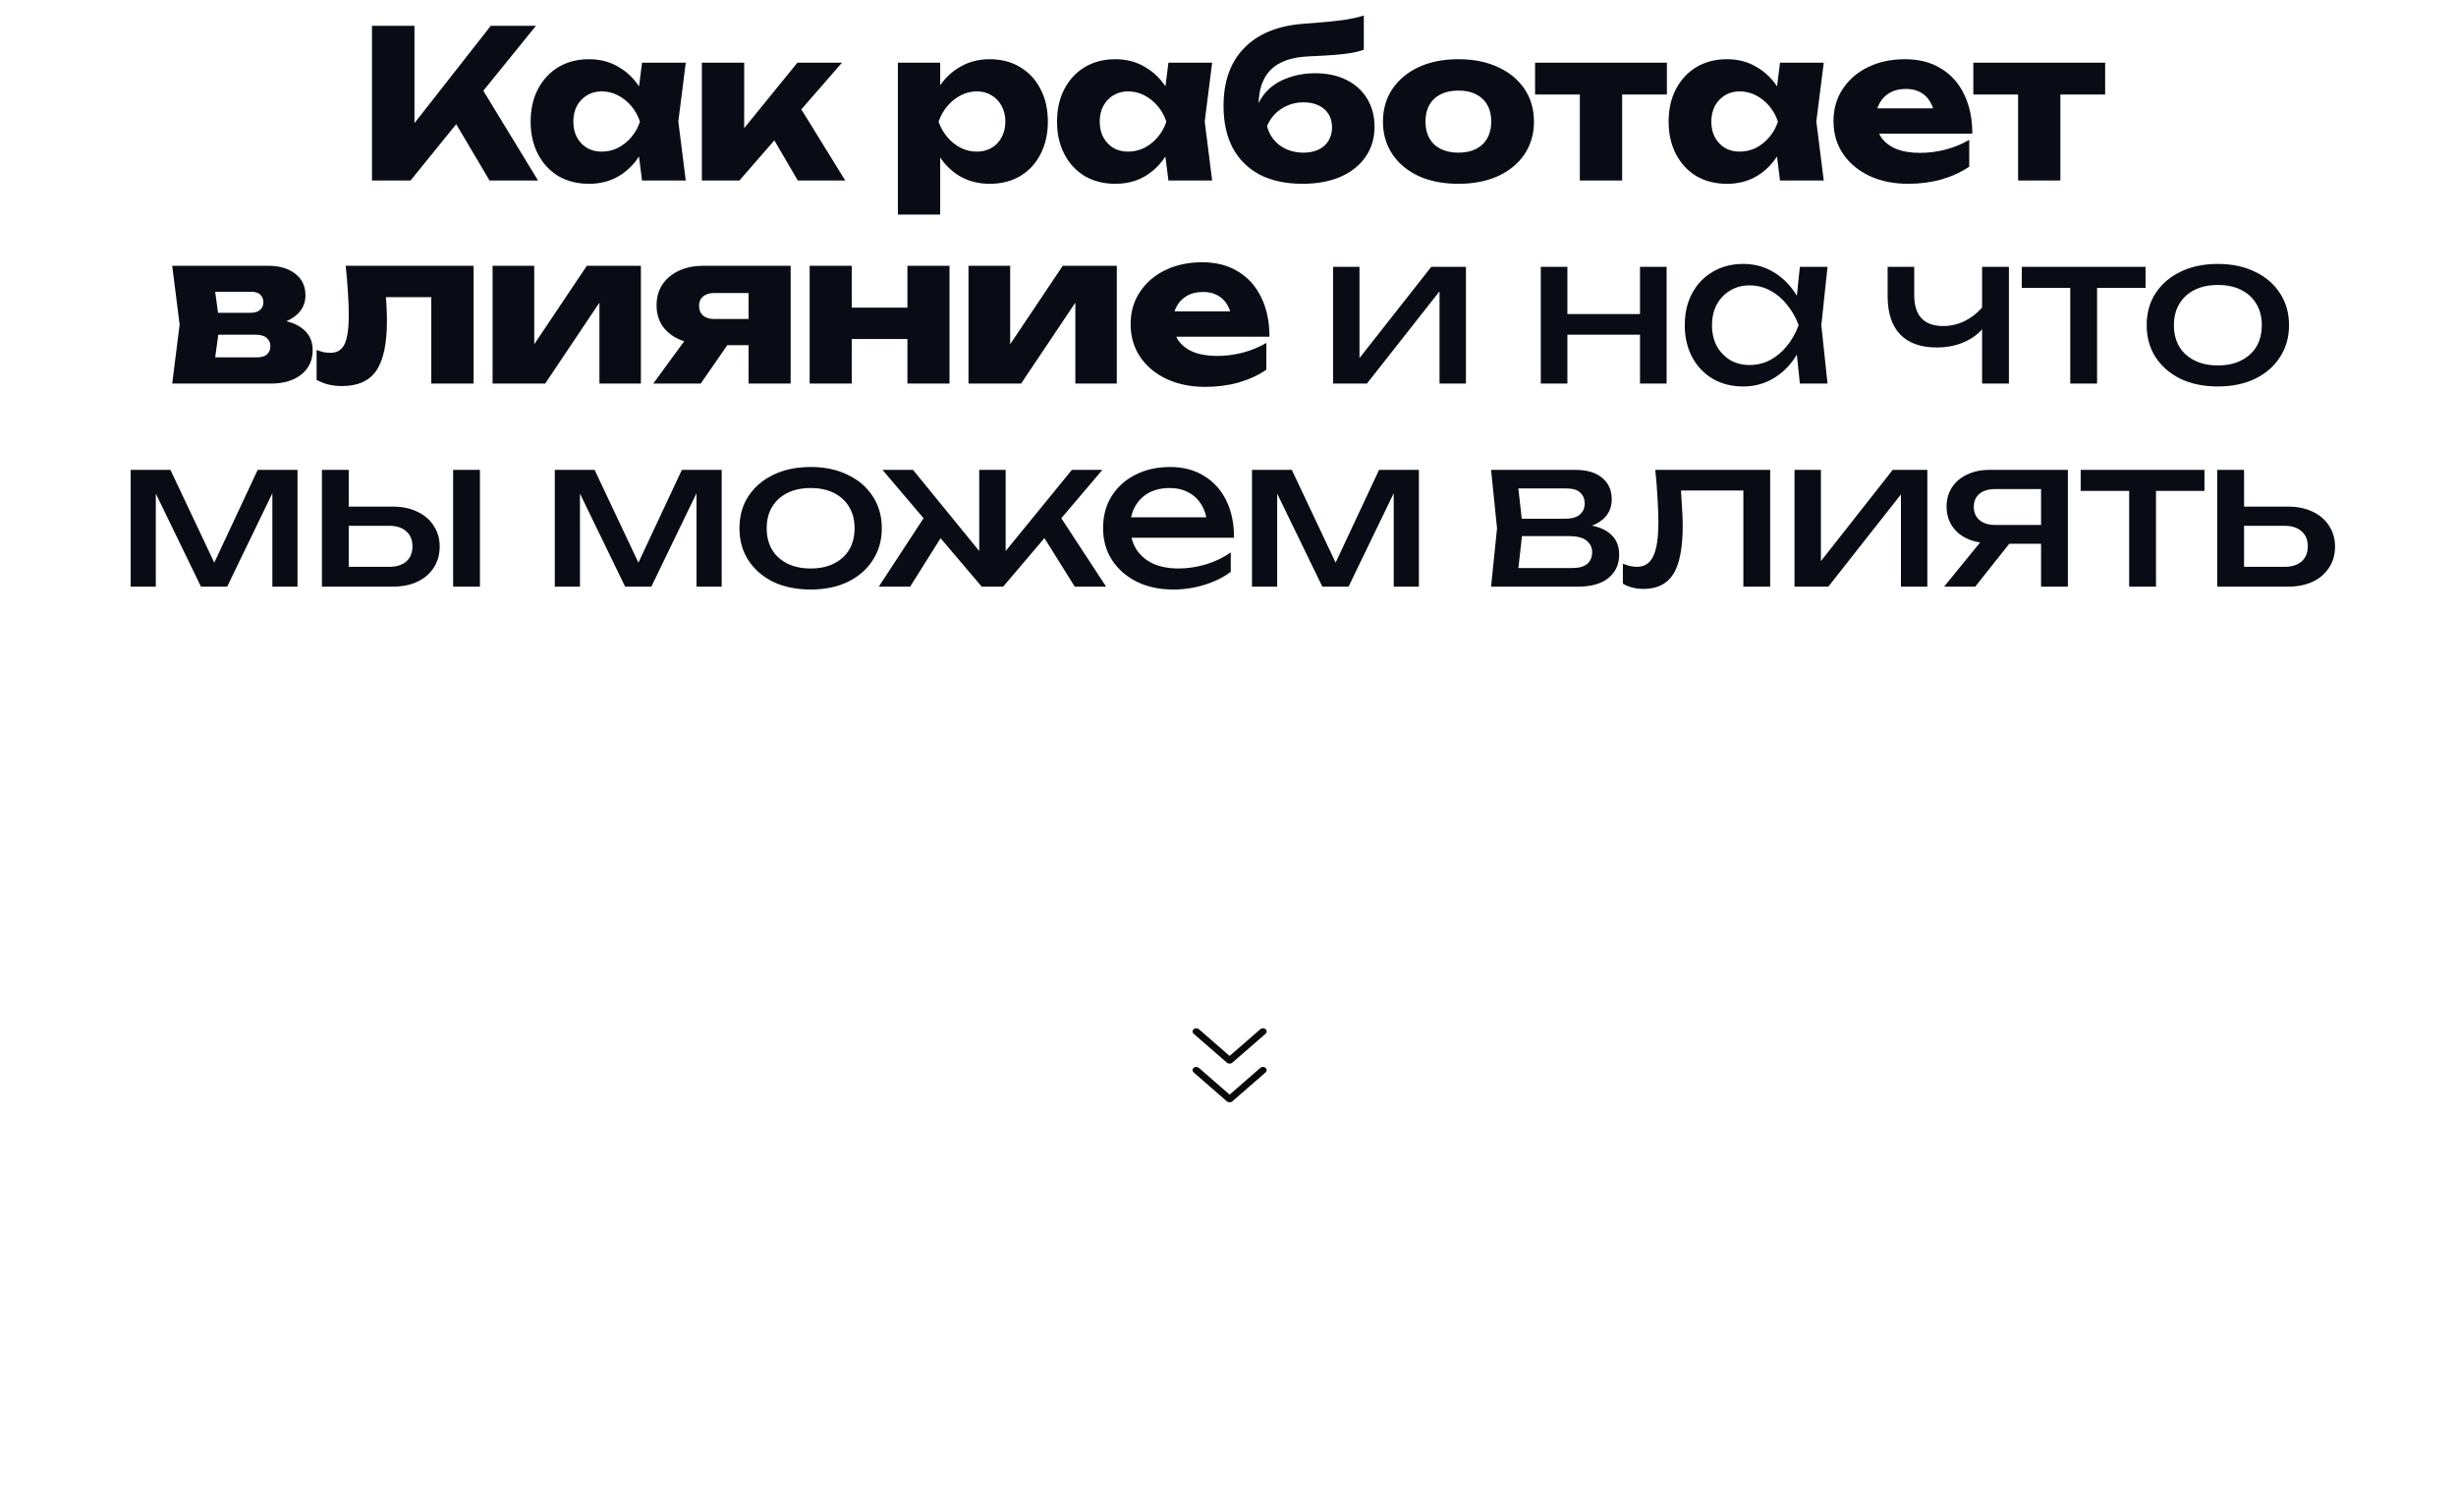 <?xml version="1.0" encoding="UTF-8"?> <svg xmlns="http://www.w3.org/2000/svg" width="762" height="469" viewBox="0 0 762 469" fill="none"><g filter="url(#filter0_di_88_168)"><circle cx="381" cy="329" r="80" fill="white" fill-opacity="0.08" shape-rendering="crispEdges"></circle></g><circle cx="381" cy="329" r="57.5" fill="white" fill-opacity="0.4" stroke="white"></circle><circle cx="381" cy="329" r="33" fill="white"></circle><path d="M371.149 319C370.855 319 370.561 319.098 370.337 319.293C369.888 319.684 369.888 320.317 370.337 320.708L380.688 329.718C381.119 330.094 381.882 330.094 382.313 329.718L392.663 320.708C393.112 320.317 393.112 319.684 392.663 319.293C392.214 318.902 391.487 318.902 391.038 319.293L381.5 327.596L371.962 319.293C371.737 319.098 371.443 319 371.149 319Z" fill="#090909"></path><path d="M371.149 331C370.855 331 370.561 331.098 370.337 331.293C369.888 331.684 369.888 332.317 370.337 332.708L380.688 341.718C381.119 342.094 381.882 342.094 382.313 341.718L392.663 332.708C393.112 332.317 393.112 331.684 392.663 331.293C392.214 330.902 391.487 330.902 391.038 331.293L381.5 339.596L371.962 331.293C371.737 331.098 371.443 331 371.149 331Z" fill="#090909"></path><path d="M115.41 56V8H128.594V45.44L125.074 42.688L152.274 8H166.29L127.378 56H115.41ZM138.322 33.088L148.05 25.024L166.93 56H151.89L138.322 33.088ZM199.195 56L197.531 42.816L199.259 37.76L197.531 32.704L199.195 19.456H212.763L210.459 37.696L212.763 56H199.195ZM202.267 37.76C201.67 41.6 200.475 44.971 198.683 47.872C196.934 50.773 194.694 53.035 191.963 54.656C189.275 56.235 186.203 57.024 182.747 57.024C179.163 57.024 176.006 56.235 173.275 54.656C170.587 53.035 168.475 50.773 166.939 47.872C165.403 44.928 164.635 41.557 164.635 37.76C164.635 33.877 165.403 30.485 166.939 27.584C168.475 24.683 170.587 22.421 173.275 20.8C176.006 19.179 179.163 18.368 182.747 18.368C186.203 18.368 189.275 19.179 191.963 20.8C194.694 22.379 196.955 24.619 198.747 27.52C200.539 30.379 201.713 33.792 202.267 37.76ZM177.883 37.76C177.883 39.552 178.246 41.152 178.971 42.56C179.739 43.968 180.785 45.077 182.107 45.888C183.43 46.656 184.945 47.04 186.651 47.04C188.443 47.04 190.129 46.656 191.707 45.888C193.286 45.077 194.673 43.968 195.867 42.56C197.062 41.152 197.958 39.552 198.555 37.76C197.958 35.925 197.062 34.304 195.867 32.896C194.673 31.488 193.286 30.379 191.707 29.568C190.129 28.757 188.443 28.352 186.651 28.352C184.945 28.352 183.43 28.757 182.107 29.568C180.785 30.379 179.739 31.488 178.971 32.896C178.246 34.304 177.883 35.925 177.883 37.76ZM217.766 56V19.456H230.886V45.824L227.046 44.48L247.398 19.456H261.222L229.414 56H217.766ZM247.526 56L237.094 38.144L246.95 31.232L262.246 56H247.526ZM278.581 19.456H291.701V29.952L291.125 31.488V41.728L291.701 44.736V66.56H278.581V19.456ZM287.541 37.76C288.096 33.792 289.248 30.379 290.997 27.52C292.789 24.619 295.051 22.379 297.781 20.8C300.512 19.179 303.605 18.368 307.062 18.368C310.646 18.368 313.781 19.179 316.469 20.8C319.2 22.421 321.312 24.683 322.806 27.584C324.342 30.485 325.11 33.877 325.11 37.76C325.11 41.557 324.342 44.928 322.806 47.872C321.312 50.773 319.2 53.035 316.469 54.656C313.781 56.235 310.646 57.024 307.062 57.024C303.605 57.024 300.512 56.235 297.781 54.656C295.051 53.035 292.811 50.773 291.061 47.872C289.312 44.971 288.139 41.6 287.541 37.76ZM311.925 37.76C311.925 35.925 311.541 34.304 310.773 32.896C310.048 31.488 309.003 30.379 307.638 29.568C306.315 28.757 304.8 28.352 303.093 28.352C301.344 28.352 299.68 28.757 298.101 29.568C296.523 30.379 295.136 31.488 293.941 32.896C292.747 34.304 291.829 35.925 291.189 37.76C291.829 39.552 292.747 41.152 293.941 42.56C295.136 43.968 296.523 45.077 298.101 45.888C299.68 46.656 301.344 47.04 303.093 47.04C304.8 47.04 306.315 46.656 307.638 45.888C309.003 45.077 310.048 43.968 310.773 42.56C311.541 41.152 311.925 39.552 311.925 37.76ZM362.513 56L360.849 42.816L362.577 37.76L360.849 32.704L362.513 19.456H376.081L373.777 37.696L376.081 56H362.513ZM365.585 37.76C364.988 41.6 363.793 44.971 362.001 47.872C360.252 50.773 358.012 53.035 355.281 54.656C352.593 56.235 349.521 57.024 346.065 57.024C342.481 57.024 339.324 56.235 336.593 54.656C333.905 53.035 331.793 50.773 330.257 47.872C328.721 44.928 327.953 41.557 327.953 37.76C327.953 33.877 328.721 30.485 330.257 27.584C331.793 24.683 333.905 22.421 336.593 20.8C339.324 19.179 342.481 18.368 346.065 18.368C349.521 18.368 352.593 19.179 355.281 20.8C358.012 22.379 360.273 24.619 362.065 27.52C363.857 30.379 365.03 33.792 365.585 37.76ZM341.201 37.76C341.201 39.552 341.564 41.152 342.289 42.56C343.057 43.968 344.102 45.077 345.425 45.888C346.748 46.656 348.262 47.04 349.969 47.04C351.761 47.04 353.446 46.656 355.025 45.888C356.604 45.077 357.99 43.968 359.185 42.56C360.38 41.152 361.276 39.552 361.873 37.76C361.276 35.925 360.38 34.304 359.185 32.896C357.99 31.488 356.604 30.379 355.025 29.568C353.446 28.757 351.761 28.352 349.969 28.352C348.262 28.352 346.748 28.757 345.425 29.568C344.102 30.379 343.057 31.488 342.289 32.896C341.564 34.304 341.201 35.925 341.201 37.76ZM404.129 57.024C398.966 57.024 394.55 56.085 390.881 54.208C387.254 52.288 384.459 49.536 382.497 45.952C380.577 42.325 379.617 37.973 379.617 32.896C379.617 25.344 381.707 19.392 385.889 15.04C390.07 10.645 396.043 8.107 403.809 7.424C407.009 7.168 409.654 6.955 411.745 6.784C413.835 6.571 415.542 6.379 416.865 6.208C418.23 5.995 419.382 5.781 420.321 5.568C421.302 5.355 422.241 5.099 423.137 4.8V15.424C422.113 15.808 420.897 16.128 419.489 16.384C418.081 16.64 416.31 16.853 414.177 17.024C412.086 17.195 409.462 17.344 406.305 17.472C400.843 17.685 396.833 19.072 394.273 21.632C391.755 24.149 390.497 27.819 390.497 32.64V33.984L390.113 33.024C390.881 30.891 392.118 29.056 393.825 27.52C395.531 25.984 397.601 24.811 400.033 24C402.465 23.147 405.11 22.72 407.969 22.72C411.681 22.72 414.923 23.403 417.697 24.768C420.47 26.133 422.625 28.075 424.161 30.592C425.697 33.109 426.465 36.011 426.465 39.296C426.465 42.88 425.526 46.016 423.649 48.704C421.814 51.349 419.233 53.397 415.905 54.848C412.577 56.299 408.651 57.024 404.129 57.024ZM404.449 47.36C406.241 47.36 407.798 47.04 409.121 46.4C410.443 45.76 411.467 44.843 412.193 43.648C412.918 42.453 413.281 41.088 413.281 39.552C413.281 37.931 412.918 36.544 412.193 35.392C411.467 34.24 410.443 33.344 409.121 32.704C407.798 32.064 406.241 31.744 404.449 31.744C401.931 31.744 399.649 32.405 397.601 33.728C395.595 35.008 394.102 36.8 393.121 39.104C393.718 41.579 395.041 43.584 397.089 45.12C399.179 46.613 401.633 47.36 404.449 47.36ZM452.502 57.024C447.808 57.024 443.712 56.235 440.214 54.656C436.715 53.035 433.984 50.773 432.022 47.872C430.059 44.928 429.078 41.557 429.078 37.76C429.078 33.877 430.059 30.485 432.022 27.584C433.984 24.683 436.715 22.421 440.214 20.8C443.712 19.179 447.808 18.368 452.502 18.368C457.152 18.368 461.227 19.179 464.726 20.8C468.267 22.421 471.019 24.683 472.982 27.584C474.944 30.485 475.926 33.877 475.926 37.76C475.926 41.557 474.944 44.928 472.982 47.872C471.019 50.773 468.267 53.035 464.726 54.656C461.227 56.235 457.152 57.024 452.502 57.024ZM452.502 47.36C454.635 47.36 456.448 46.976 457.942 46.208C459.478 45.44 460.651 44.331 461.462 42.88C462.272 41.429 462.678 39.723 462.678 37.76C462.678 35.712 462.272 33.984 461.462 32.576C460.651 31.125 459.478 30.016 457.942 29.248C456.448 28.48 454.635 28.096 452.502 28.096C450.368 28.096 448.534 28.48 446.998 29.248C445.462 30.016 444.288 31.125 443.478 32.576C442.667 33.984 442.262 35.691 442.262 37.696C442.262 39.701 442.667 41.429 443.478 42.88C444.288 44.331 445.462 45.44 446.998 46.208C448.534 46.976 450.368 47.36 452.502 47.36ZM490.162 23.936H503.282V56H490.162V23.936ZM476.274 19.456H517.17V29.312H476.274V19.456ZM552.268 56L550.604 42.816L552.332 37.76L550.604 32.704L552.268 19.456H565.836L563.532 37.696L565.836 56H552.268ZM555.34 37.76C554.743 41.6 553.548 44.971 551.756 47.872C550.007 50.773 547.767 53.035 545.036 54.656C542.348 56.235 539.276 57.024 535.82 57.024C532.236 57.024 529.079 56.235 526.348 54.656C523.66 53.035 521.548 50.773 520.012 47.872C518.476 44.928 517.708 41.557 517.708 37.76C517.708 33.877 518.476 30.485 520.012 27.584C521.548 24.683 523.66 22.421 526.348 20.8C529.079 19.179 532.236 18.368 535.82 18.368C539.276 18.368 542.348 19.179 545.036 20.8C547.767 22.379 550.028 24.619 551.82 27.52C553.612 30.379 554.785 33.792 555.34 37.76ZM530.956 37.76C530.956 39.552 531.319 41.152 532.044 42.56C532.812 43.968 533.857 45.077 535.18 45.888C536.503 46.656 538.017 47.04 539.724 47.04C541.516 47.04 543.201 46.656 544.78 45.888C546.359 45.077 547.745 43.968 548.94 42.56C550.135 41.152 551.031 39.552 551.628 37.76C551.031 35.925 550.135 34.304 548.94 32.896C547.745 31.488 546.359 30.379 544.78 29.568C543.201 28.757 541.516 28.352 539.724 28.352C538.017 28.352 536.503 28.757 535.18 29.568C533.857 30.379 532.812 31.488 532.044 32.896C531.319 34.304 530.956 35.925 530.956 37.76ZM591.967 57.024C587.529 57.024 583.561 56.213 580.063 54.592C576.607 52.971 573.876 50.709 571.871 47.808C569.865 44.864 568.863 41.451 568.863 37.568C568.863 33.771 569.823 30.443 571.743 27.584C573.663 24.683 576.287 22.421 579.615 20.8C582.985 19.179 586.783 18.368 591.007 18.368C595.401 18.368 599.135 19.328 602.207 21.248C605.321 23.125 607.711 25.792 609.375 29.248C611.081 32.704 611.935 36.779 611.935 41.472H579.423V33.6H604.575L600.287 36.352C600.116 34.475 599.647 32.896 598.879 31.616C598.111 30.293 597.087 29.291 595.807 28.608C594.569 27.925 593.076 27.584 591.327 27.584C589.407 27.584 587.764 27.968 586.399 28.736C585.033 29.504 583.967 30.571 583.199 31.936C582.431 33.259 582.047 34.816 582.047 36.608C582.047 38.912 582.559 40.875 583.583 42.496C584.649 44.075 586.185 45.291 588.191 46.144C590.239 46.997 592.735 47.424 595.679 47.424C598.367 47.424 601.033 47.083 603.679 46.4C606.367 45.675 608.799 44.672 610.975 43.392V51.712C608.457 53.419 605.577 54.741 602.335 55.68C599.135 56.576 595.679 57.024 591.967 57.024ZM626.134 23.936H639.254V56H626.134V23.936ZM612.246 19.456H653.142V29.312H612.246V19.456ZM53.428 119L55.732 100.696L53.428 82.456H83.188C86.729 82.456 89.545 83.288 91.636 84.952C93.727 86.573 94.772 88.792 94.772 91.608C94.772 94.253 93.705 96.408 91.572 98.072C89.481 99.693 86.58 100.696 82.868 101.08L83.7 98.968C88.009 99.139 91.295 100.056 93.556 101.72C95.86 103.384 97.012 105.688 97.012 108.632C97.012 111.789 95.839 114.307 93.492 116.184C91.145 118.061 87.988 119 84.02 119H53.428ZM66.036 116.248L60.98 110.872H79.668C81.076 110.872 82.121 110.573 82.804 109.976C83.529 109.336 83.892 108.461 83.892 107.352C83.892 106.328 83.508 105.496 82.74 104.856C82.015 104.173 80.841 103.832 79.22 103.832H63.54V97.048H77.684C79.007 97.048 80.009 96.749 80.692 96.152C81.375 95.555 81.716 94.765 81.716 93.784C81.716 92.803 81.396 92.013 80.756 91.416C80.159 90.819 79.22 90.52 77.94 90.52H61.044L66.036 85.208L68.148 100.696L66.036 116.248ZM107.253 82.456H146.933V119H133.813V86.168L139.829 92.184H113.781L119.285 87.128C119.541 89.645 119.733 91.928 119.861 93.976C119.989 96.024 120.053 97.859 120.053 99.48C120.053 106.648 118.944 111.832 116.725 115.032C114.549 118.189 111.008 119.768 106.101 119.768C104.651 119.768 103.285 119.619 102.005 119.32C100.725 119.021 99.467 118.531 98.23 117.848V108.568C98.998 108.867 99.744 109.101 100.469 109.272C101.237 109.4 101.92 109.464 102.517 109.464C104.608 109.464 106.08 108.547 106.933 106.712C107.787 104.877 108.213 101.869 108.213 97.688C108.213 95.683 108.128 93.421 107.957 90.904C107.829 88.344 107.595 85.528 107.253 82.456ZM152.826 119V82.456H165.754V111.896L162.938 111L182.074 82.456H198.842V119H185.978V88.728L188.794 89.688L169.146 119H152.826ZM235.836 98.968V107.096H218.364L218.236 106.712C215.378 106.712 212.839 106.221 210.62 105.24C208.444 104.259 206.738 102.872 205.5 101.08C204.306 99.245 203.708 97.133 203.708 94.744C203.708 92.269 204.306 90.115 205.5 88.28C206.738 86.445 208.444 85.016 210.62 83.992C212.839 82.968 215.378 82.456 218.236 82.456H245.308V119H232.252V85.656L235.836 90.904H221.564C220.114 90.904 218.962 91.267 218.108 91.992C217.298 92.675 216.892 93.635 216.892 94.872C216.892 96.152 217.298 97.155 218.108 97.88C218.962 98.605 220.114 98.968 221.564 98.968H235.836ZM229.244 101.912L217.404 119H202.684L215.164 101.912H229.244ZM251.204 82.456H264.26V119H251.204V82.456ZM281.54 82.456H294.596V119H281.54V82.456ZM258.756 95.448H286.468V105.176H258.756V95.448ZM300.486 119V82.456H313.414V111.896L310.598 111L329.734 82.456H346.502V119H333.638V88.728L336.454 89.688L316.806 119H300.486ZM373.896 120.024C369.459 120.024 365.491 119.213 361.992 117.592C358.536 115.971 355.806 113.709 353.8 110.808C351.795 107.864 350.792 104.451 350.792 100.568C350.792 96.771 351.752 93.443 353.672 90.584C355.592 87.683 358.216 85.421 361.544 83.8C364.915 82.179 368.712 81.368 372.936 81.368C377.331 81.368 381.064 82.328 384.136 84.248C387.251 86.125 389.64 88.792 391.305 92.248C393.011 95.704 393.864 99.779 393.864 104.472H361.352V96.6H386.504L382.216 99.352C382.046 97.475 381.576 95.896 380.808 94.616C380.04 93.293 379.016 92.291 377.736 91.608C376.499 90.925 375.006 90.584 373.256 90.584C371.336 90.584 369.694 90.968 368.328 91.736C366.963 92.504 365.896 93.571 365.128 94.936C364.36 96.259 363.976 97.816 363.976 99.608C363.976 101.912 364.488 103.875 365.512 105.496C366.579 107.075 368.115 108.291 370.12 109.144C372.168 109.997 374.664 110.424 377.608 110.424C380.296 110.424 382.963 110.083 385.608 109.4C388.296 108.675 390.728 107.672 392.904 106.392V114.712C390.387 116.419 387.507 117.741 384.264 118.68C381.064 119.576 377.608 120.024 373.896 120.024ZM413.604 119V82.776H421.796V114.84L419.3 114.264L444.068 82.776H454.82V119H446.628V86.488L449.188 87.128L424.1 119H413.604ZM478.044 82.776H486.3V119H478.044V82.776ZM508.828 82.776H517.084V119H508.828V82.776ZM482.716 97.432H512.284V103.832H482.716V97.432ZM558.431 119L557.023 105.56L558.687 100.888L557.023 96.28L558.431 82.776H567.007L565.087 100.888L567.007 119H558.431ZM560.991 100.888C560.18 104.685 558.836 108.013 556.959 110.872C555.081 113.731 552.756 115.949 549.983 117.528C547.252 119.107 544.201 119.896 540.831 119.896C537.289 119.896 534.153 119.107 531.423 117.528C528.692 115.907 526.559 113.667 525.023 110.808C523.487 107.949 522.719 104.643 522.719 100.888C522.719 97.091 523.487 93.784 525.023 90.968C526.559 88.109 528.692 85.891 531.423 84.312C534.153 82.691 537.289 81.88 540.831 81.88C544.201 81.88 547.252 82.669 549.983 84.248C552.756 85.827 555.081 88.045 556.959 90.904C558.879 93.72 560.223 97.048 560.991 100.888ZM531.167 100.888C531.167 103.32 531.657 105.475 532.639 107.352C533.663 109.187 535.049 110.637 536.799 111.704C538.548 112.728 540.553 113.24 542.815 113.24C545.119 113.24 547.252 112.728 549.215 111.704C551.177 110.637 552.905 109.187 554.399 107.352C555.935 105.475 557.151 103.32 558.047 100.888C557.151 98.456 555.935 96.323 554.399 94.488C552.905 92.611 551.177 91.16 549.215 90.136C547.252 89.069 545.119 88.536 542.815 88.536C540.553 88.536 538.548 89.069 536.799 90.136C535.049 91.16 533.663 92.611 532.639 94.488C531.657 96.323 531.167 98.456 531.167 100.888ZM600.886 107.8C595.937 107.8 592.161 106.456 589.558 103.768C586.955 101.037 585.654 97.069 585.654 91.864V82.776H593.91V91.544C593.91 97.944 596.918 101.144 602.934 101.144C605.409 101.144 607.734 100.568 609.91 99.416C612.129 98.264 614.155 96.536 615.99 94.232L616.502 100.12C615.009 102.552 612.875 104.451 610.102 105.816C607.371 107.139 604.299 107.8 600.886 107.8ZM614.966 119V82.776H623.286V119H614.966ZM642.317 85.656H650.637V119H642.317V85.656ZM627.277 82.776H665.677V89.304H627.277V82.776ZM688.113 119.896C683.718 119.896 679.857 119.107 676.529 117.528C673.244 115.907 670.662 113.667 668.785 110.808C666.95 107.949 666.033 104.643 666.033 100.888C666.033 97.091 666.95 93.784 668.785 90.968C670.662 88.109 673.244 85.891 676.529 84.312C679.857 82.691 683.718 81.88 688.113 81.88C692.508 81.88 696.348 82.691 699.633 84.312C702.961 85.891 705.542 88.109 707.377 90.968C709.254 93.784 710.193 97.091 710.193 100.888C710.193 104.643 709.254 107.949 707.377 110.808C705.542 113.667 702.961 115.907 699.633 117.528C696.348 119.107 692.508 119.896 688.113 119.896ZM688.113 113.368C690.929 113.368 693.34 112.856 695.345 111.832C697.393 110.808 698.972 109.379 700.081 107.544C701.19 105.667 701.745 103.448 701.745 100.888C701.745 98.328 701.19 96.131 700.081 94.296C698.972 92.419 697.393 90.968 695.345 89.944C693.34 88.92 690.929 88.408 688.113 88.408C685.34 88.408 682.929 88.92 680.881 89.944C678.833 90.968 677.254 92.419 676.145 94.296C675.036 96.131 674.481 98.328 674.481 100.888C674.481 103.448 675.036 105.667 676.145 107.544C677.254 109.379 678.833 110.808 680.881 111.832C682.929 112.856 685.34 113.368 688.113 113.368ZM40.532 182V145.776H52.884L68.116 178.032H64.852L79.956 145.776H92.308V182H84.5V148.528H86.676L70.484 182H62.356L46.164 148.656L48.34 148.592V182H40.532ZM140.581 145.776H148.901V182H140.581V145.776ZM99.877 182V145.776H108.197V179.696L105.253 175.856H120.741C123.003 175.856 124.773 175.301 126.053 174.192C127.333 173.04 127.973 171.483 127.973 169.52C127.973 167.515 127.333 165.957 126.053 164.848C124.773 163.696 123.003 163.12 120.741 163.12H105.509V157.168H121.829C124.773 157.168 127.333 157.701 129.509 158.768C131.685 159.792 133.371 161.243 134.565 163.12C135.803 164.955 136.421 167.109 136.421 169.584C136.421 172.059 135.803 174.235 134.565 176.112C133.371 177.989 131.685 179.44 129.509 180.464C127.333 181.488 124.795 182 121.893 182H99.877ZM172.13 182V145.776H184.482L199.714 178.032H196.45L211.554 145.776H223.906V182H216.098V148.528H218.274L202.082 182H193.954L177.762 148.656L179.938 148.592V182H172.13ZM251.507 182.896C247.112 182.896 243.251 182.107 239.923 180.528C236.637 178.907 234.056 176.667 232.179 173.808C230.344 170.949 229.427 167.643 229.427 163.888C229.427 160.091 230.344 156.784 232.179 153.968C234.056 151.109 236.637 148.891 239.923 147.312C243.251 145.691 247.112 144.88 251.507 144.88C255.901 144.88 259.741 145.691 263.027 147.312C266.355 148.891 268.936 151.109 270.771 153.968C272.648 156.784 273.587 160.091 273.587 163.888C273.587 167.643 272.648 170.949 270.771 173.808C268.936 176.667 266.355 178.907 263.027 180.528C259.741 182.107 255.901 182.896 251.507 182.896ZM251.507 176.368C254.323 176.368 256.733 175.856 258.739 174.832C260.787 173.808 262.365 172.379 263.475 170.544C264.584 168.667 265.139 166.448 265.139 163.888C265.139 161.328 264.584 159.131 263.475 157.296C262.365 155.419 260.787 153.968 258.739 152.944C256.733 151.92 254.323 151.408 251.507 151.408C248.733 151.408 246.323 151.92 244.275 152.944C242.227 153.968 240.648 155.419 239.539 157.296C238.429 159.131 237.875 161.328 237.875 163.888C237.875 166.448 238.429 168.667 239.539 170.544C240.648 172.379 242.227 173.808 244.275 174.832C246.323 175.856 248.733 176.368 251.507 176.368ZM272.652 182L287.82 158.832L293.644 164.08L282.38 182H272.652ZM333.452 182L322.252 164.08L328.012 158.832L343.18 182H333.452ZM312.012 174.832L309.58 173.936L332.556 145.776H342.028L311.244 182H304.588L273.804 145.776H283.276L306.252 173.936L303.82 174.832V145.776H312.012V174.832ZM364.066 182.896C359.842 182.896 356.087 182.107 352.802 180.528C349.516 178.907 346.935 176.667 345.058 173.808C343.18 170.949 342.242 167.621 342.242 163.824C342.242 160.069 343.116 156.784 344.866 153.968C346.658 151.109 349.111 148.891 352.226 147.312C355.383 145.691 358.988 144.88 363.042 144.88C367.095 144.88 370.594 145.797 373.538 147.632C376.524 149.424 378.828 151.963 380.45 155.248C382.071 158.533 382.882 162.395 382.882 166.832H348.77V160.496H378.722L374.562 162.864C374.434 160.475 373.858 158.427 372.834 156.72C371.852 155.013 370.508 153.712 368.802 152.816C367.138 151.877 365.154 151.408 362.85 151.408C360.418 151.408 358.284 151.899 356.45 152.88C354.658 153.861 353.25 155.248 352.226 157.04C351.202 158.789 350.69 160.88 350.69 163.312C350.69 166 351.287 168.325 352.482 170.288C353.719 172.251 355.447 173.765 357.666 174.832C359.927 175.856 362.594 176.368 365.666 176.368C368.439 176.368 371.276 175.941 374.178 175.088C377.079 174.192 379.639 172.955 381.858 171.376V177.392C379.639 179.099 376.93 180.443 373.73 181.424C370.572 182.405 367.351 182.896 364.066 182.896ZM388.447 182V145.776H400.799L416.031 178.032H412.767L427.871 145.776H440.223V182H432.415V148.528H434.591L418.399 182H410.271L394.079 148.656L396.255 148.592V182H388.447ZM462.618 182L464.474 163.888L462.618 145.776H488.858C492.356 145.776 495.087 146.587 497.05 148.208C499.055 149.829 500.058 152.069 500.058 154.928C500.058 157.573 499.055 159.707 497.05 161.328C495.087 162.907 492.335 163.845 488.794 164.144L489.434 162.608C493.615 162.693 496.815 163.547 499.034 165.168C501.252 166.789 502.362 169.072 502.362 172.016C502.362 175.131 501.231 177.584 498.97 179.376C496.751 181.125 493.658 182 489.69 182H462.618ZM470.682 179.952L467.482 176.24H487.578C489.839 176.24 491.46 175.813 492.442 174.96C493.466 174.064 493.978 172.827 493.978 171.248C493.978 169.84 493.402 168.667 492.25 167.728C491.14 166.789 489.263 166.32 486.618 166.32H469.274V160.944H485.402C487.578 160.944 489.156 160.517 490.138 159.664C491.162 158.768 491.674 157.616 491.674 156.208C491.674 154.843 491.226 153.733 490.33 152.88C489.476 151.984 488.026 151.536 485.978 151.536H467.546L470.682 147.888L472.474 163.888L470.682 179.952ZM513.568 145.776H549.216V182H540.896V148.336L544.736 152.176H517.728L521.312 149.232C521.526 151.877 521.696 154.395 521.824 156.784C521.995 159.131 522.08 161.243 522.08 163.12C522.08 169.947 521.12 174.917 519.2 178.032C517.28 181.147 514.187 182.704 509.92 182.704C508.768 182.704 507.659 182.576 506.592 182.32C505.526 182.064 504.502 181.659 503.52 181.104V174.896C504.288 175.195 505.035 175.429 505.76 175.6C506.528 175.771 507.232 175.856 507.872 175.856C510.219 175.856 511.904 174.768 512.928 172.592C513.995 170.416 514.528 166.875 514.528 161.968C514.528 159.835 514.443 157.403 514.272 154.672C514.144 151.941 513.91 148.976 513.568 145.776ZM556.765 182V145.776H564.957V177.84L562.461 177.264L587.229 145.776H597.981V182H589.789V149.488L592.349 150.128L567.261 182H556.765ZM635.691 162.864V168.688H617.387L617.259 168.496C614.614 168.496 612.289 168.027 610.283 167.088C608.278 166.149 606.721 164.827 605.611 163.12C604.502 161.413 603.947 159.429 603.947 157.168C603.947 154.907 604.502 152.923 605.611 151.216C606.721 149.509 608.278 148.187 610.283 147.248C612.289 146.267 614.614 145.776 617.259 145.776H641.579V182H633.259V148.144L636.011 151.728H619.051C616.961 151.728 615.318 152.219 614.123 153.2C612.971 154.181 612.395 155.525 612.395 157.232C612.395 158.939 612.971 160.304 614.123 161.328C615.318 162.352 616.961 162.864 619.051 162.864H635.691ZM626.283 165.04L612.843 182H603.179L617.003 165.04H626.283ZM660.598 148.656H668.918V182H660.598V148.656ZM645.558 145.776H683.958V152.304H645.558V145.776ZM687.925 182V145.776H696.245V179.696L693.301 175.856H708.789C711.05 175.856 712.821 175.301 714.101 174.192C715.381 173.04 716.021 171.483 716.021 169.52C716.021 167.515 715.381 165.957 714.101 164.848C712.821 163.696 711.05 163.12 708.789 163.12H693.557V157.168H709.877C712.821 157.168 715.381 157.701 717.557 158.768C719.733 159.792 721.418 161.243 722.613 163.12C723.85 164.955 724.469 167.109 724.469 169.584C724.469 172.059 723.85 174.235 722.613 176.112C721.418 177.989 719.733 179.44 717.557 180.464C715.381 181.488 712.842 182 709.941 182H687.925Z" fill="#090C14"></path><defs><filter id="filter0_di_88_168" x="281" y="229" width="240" height="240" filterUnits="userSpaceOnUse" color-interpolation-filters="sRGB"><feFlood flood-opacity="0" result="BackgroundImageFix"></feFlood><feColorMatrix in="SourceAlpha" type="matrix" values="0 0 0 0 0 0 0 0 0 0 0 0 0 0 0 0 0 0 127 0" result="hardAlpha"></feColorMatrix><feOffset dx="20" dy="20"></feOffset><feGaussianBlur stdDeviation="20"></feGaussianBlur><feComposite in2="hardAlpha" operator="out"></feComposite><feColorMatrix type="matrix" values="0 0 0 0 0.11 0 0 0 0 0.201 0 0 0 0 0.339 0 0 0 0.1 0"></feColorMatrix><feBlend mode="normal" in2="BackgroundImageFix" result="effect1_dropShadow_88_168"></feBlend><feBlend mode="normal" in="SourceGraphic" in2="effect1_dropShadow_88_168" result="shape"></feBlend><feColorMatrix in="SourceAlpha" type="matrix" values="0 0 0 0 0 0 0 0 0 0 0 0 0 0 0 0 0 0 127 0" result="hardAlpha"></feColorMatrix><feOffset dx="10" dy="10"></feOffset><feGaussianBlur stdDeviation="5"></feGaussianBlur><feComposite in2="hardAlpha" operator="arithmetic" k2="-1" k3="1"></feComposite><feColorMatrix type="matrix" values="0 0 0 0 1 0 0 0 0 1 0 0 0 0 1 0 0 0 1 0"></feColorMatrix><feBlend mode="normal" in2="shape" result="effect2_innerShadow_88_168"></feBlend></filter></defs></svg> 